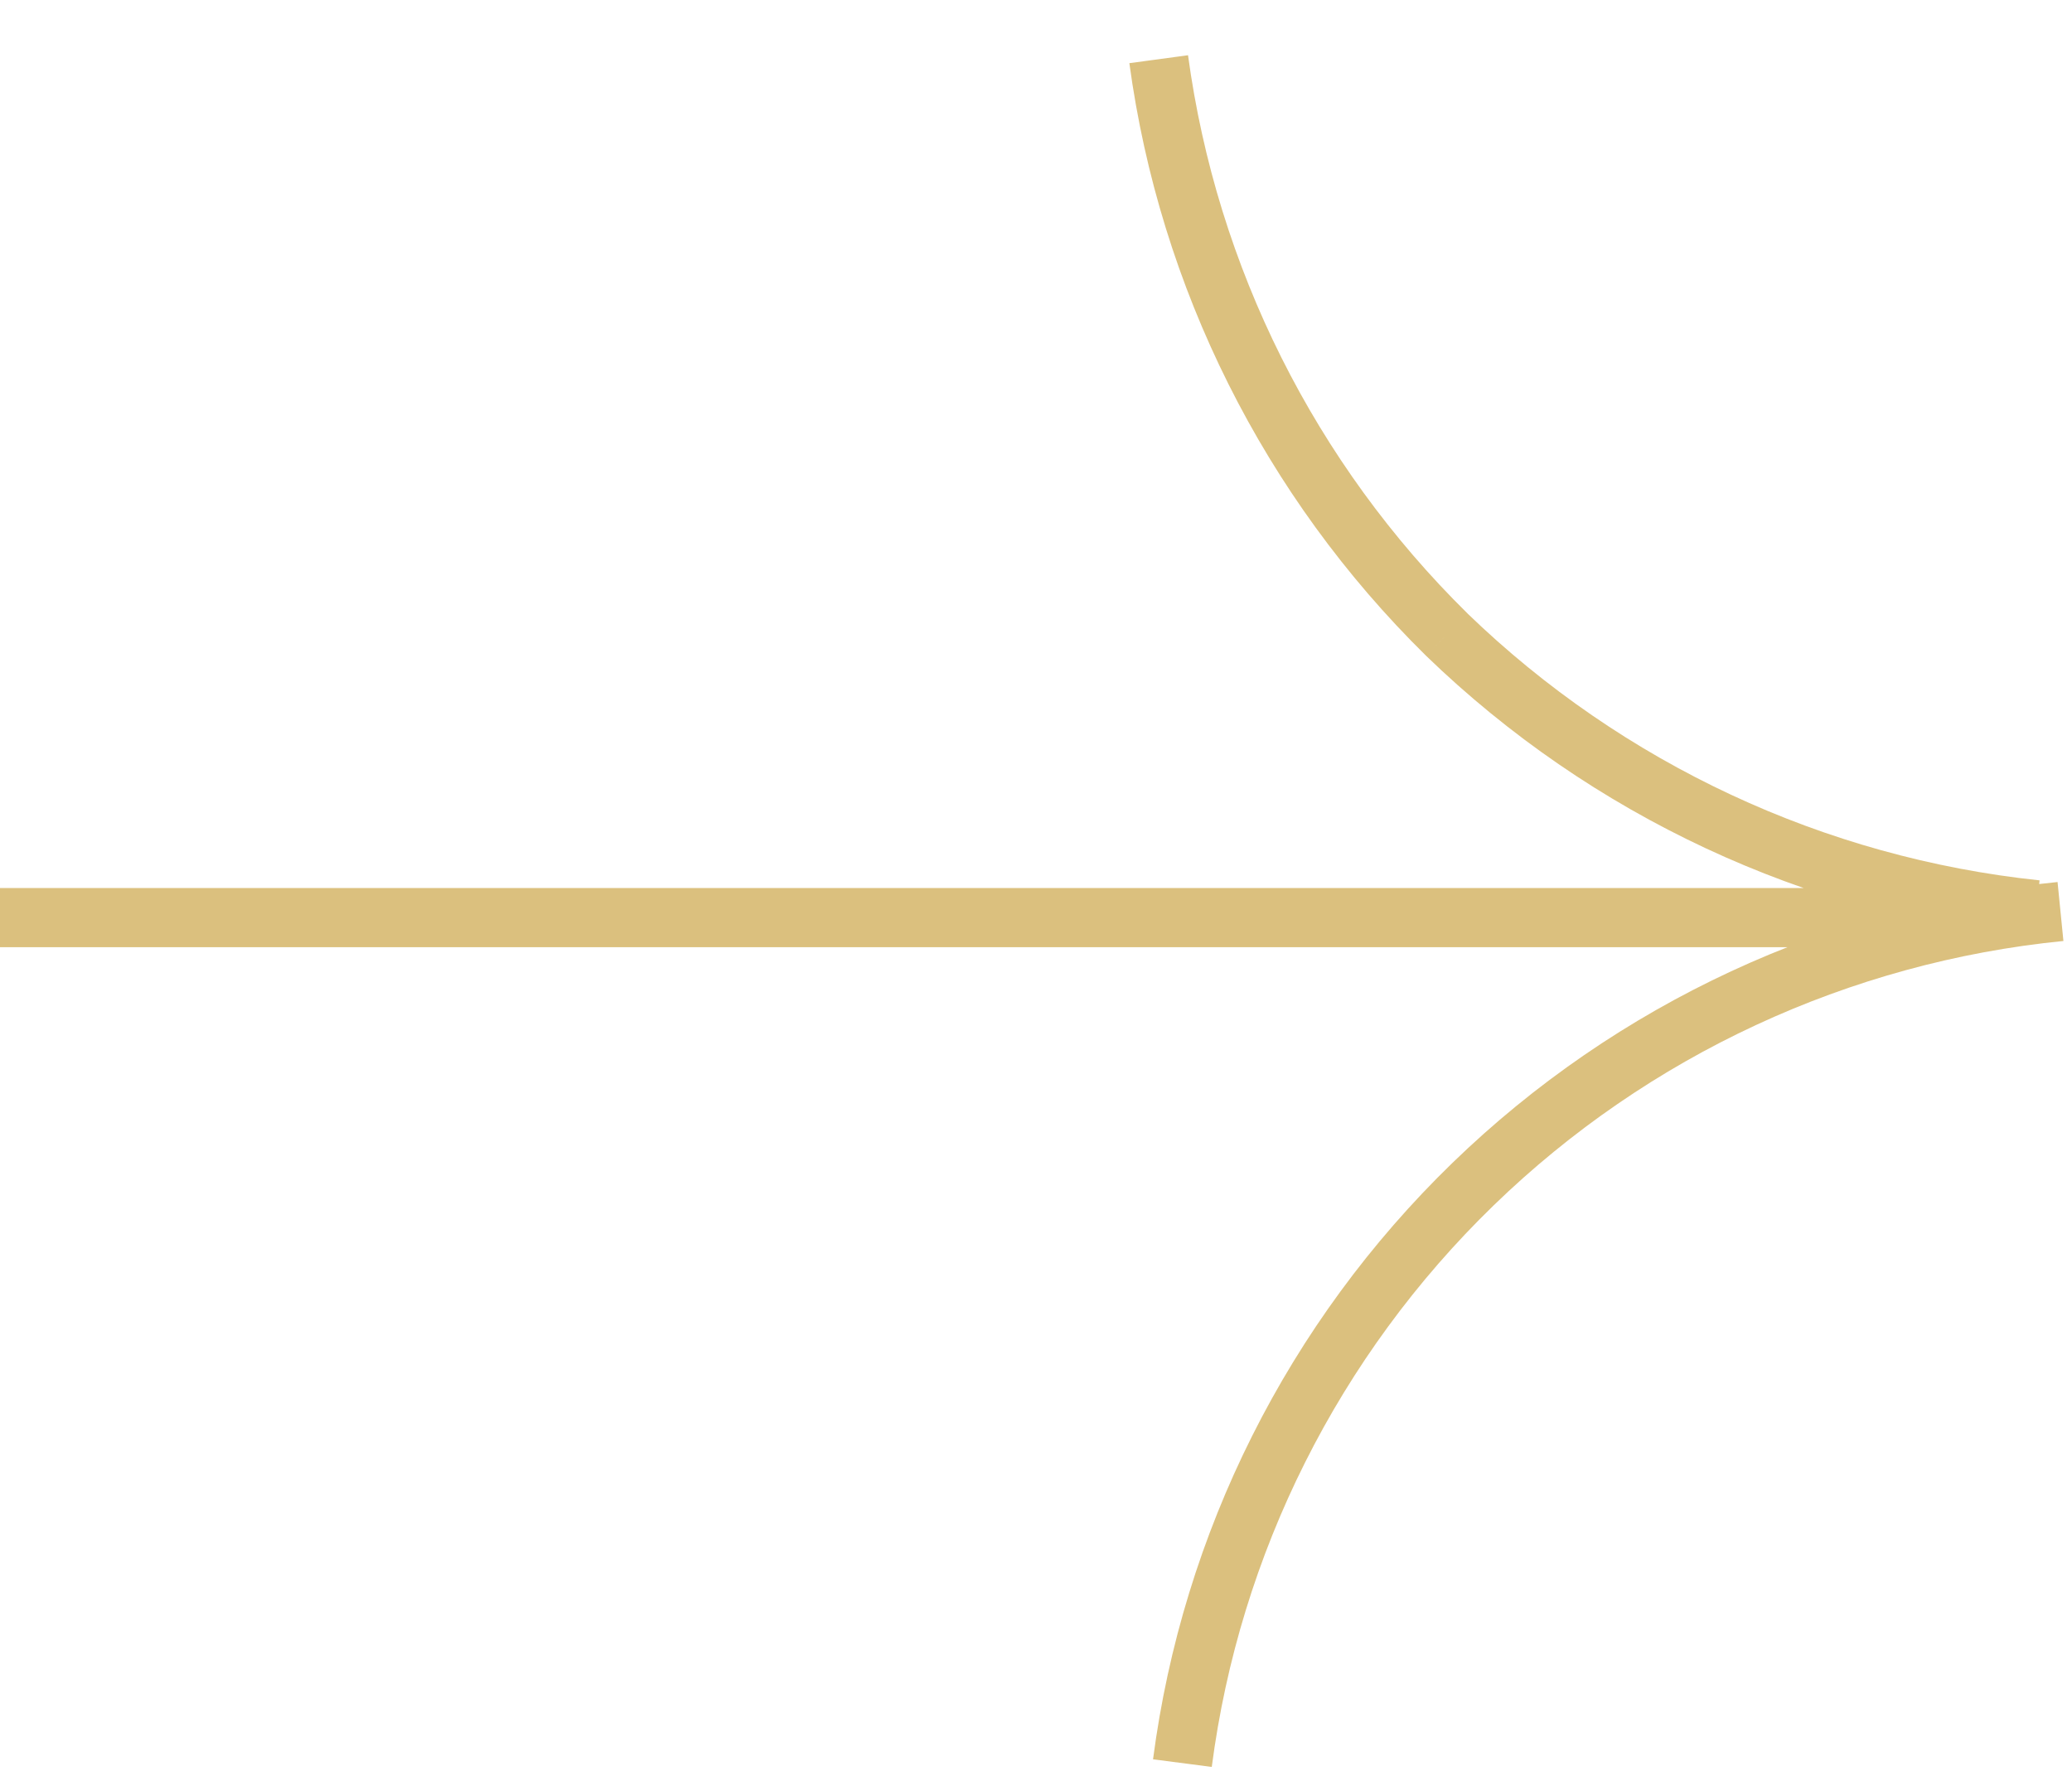 <?xml version="1.0" encoding="UTF-8"?> <svg xmlns="http://www.w3.org/2000/svg" width="35" height="30" viewBox="0 0 35 30" fill="none"> <path d="M24.439 10.721L24.088 11.077L24.091 11.08L24.439 10.721ZM0 16.001H33.422V15.001H0V16.001ZM19.077 1.067C19.593 4.867 21.355 8.388 24.088 11.077L24.79 10.364C22.214 7.83 20.554 4.513 20.068 0.933L19.077 1.067ZM24.091 11.08C26.879 13.776 30.49 15.461 34.347 15.867L34.452 14.872C30.817 14.49 27.414 12.902 24.786 10.361L24.091 11.08ZM20.469 29.849C20.939 26.241 22.617 22.898 25.229 20.364L24.533 19.646C21.759 22.337 19.977 25.888 19.477 29.72L20.469 29.849ZM25.229 20.364C27.841 17.831 31.234 16.256 34.855 15.896L34.756 14.9C30.91 15.283 27.307 16.956 24.533 19.646L25.229 20.364Z" fill="#DBC07E"></path> </svg> 